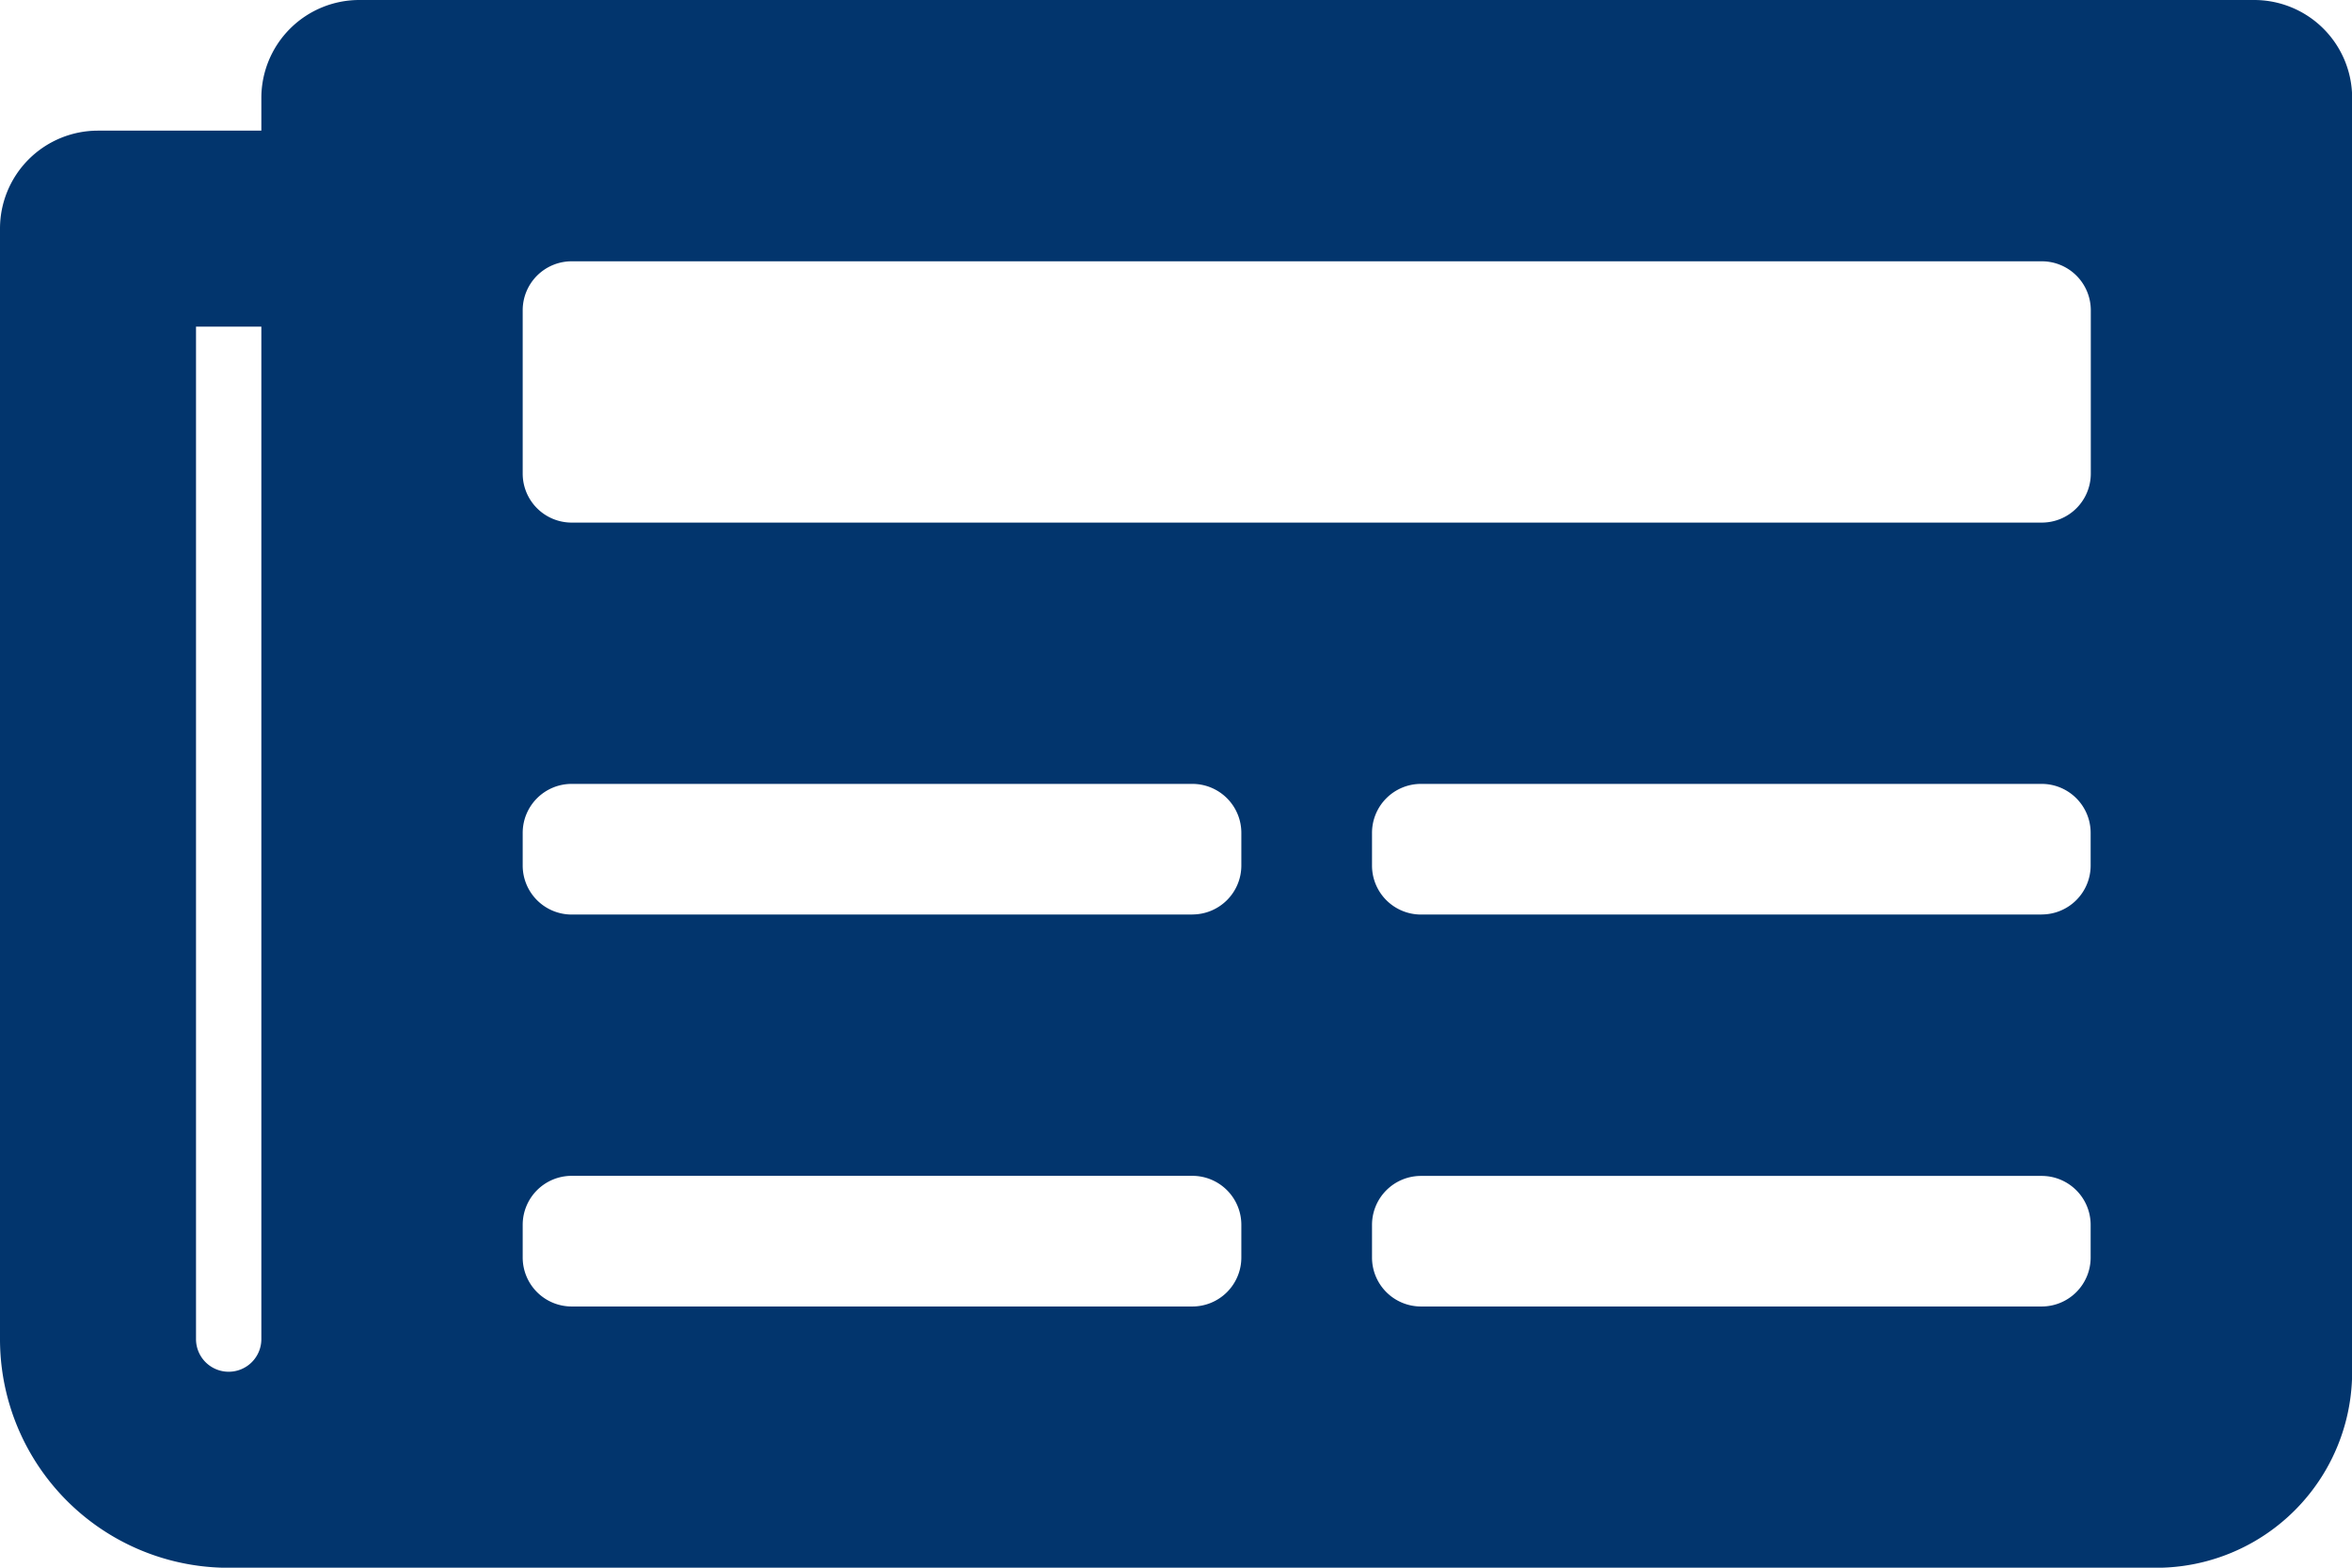 <svg xmlns="http://www.w3.org/2000/svg" width="31.498" height="20.999" viewBox="0 0 31.498 20.999">
  <path id="Icon_awesome-newspaper" data-name="Icon awesome-newspaper" d="M30.185,4.5H4.812A1.312,1.312,0,0,0,3.5,5.812V6.25H1.312A1.312,1.312,0,0,0,0,7.562V22.436A3.062,3.062,0,0,0,3.062,25.5H28.873A2.625,2.625,0,0,0,31.5,22.874V5.812A1.312,1.312,0,0,0,30.185,4.5ZM3.062,22.874a.437.437,0,0,1-.437-.437V8.875H3.5V22.436A.437.437,0,0,1,3.062,22.874ZM15.968,22H7.656A.656.656,0,0,1,7,21.343v-.437a.656.656,0,0,1,.656-.656h8.312a.656.656,0,0,1,.656.656v.437A.656.656,0,0,1,15.968,22Zm11.374,0H19.03a.656.656,0,0,1-.656-.656v-.437a.656.656,0,0,1,.656-.656h8.312a.656.656,0,0,1,.656.656v.437A.656.656,0,0,1,27.342,22Zm-11.374-5.25H7.656A.656.656,0,0,1,7,16.093v-.437A.656.656,0,0,1,7.656,15h8.312a.656.656,0,0,1,.656.656v.437A.656.656,0,0,1,15.968,16.749Zm11.374,0H19.03a.656.656,0,0,1-.656-.656v-.437A.656.656,0,0,1,19.03,15h8.312a.656.656,0,0,1,.656.656v.437A.656.656,0,0,1,27.342,16.749Zm0-5.25H7.656A.656.656,0,0,1,7,10.843V8.656A.656.656,0,0,1,7.656,8H27.342A.656.656,0,0,1,28,8.656v2.187A.656.656,0,0,1,27.342,11.5Z" transform="translate(0 -4.5)" fill="#02356d"/>
</svg>
